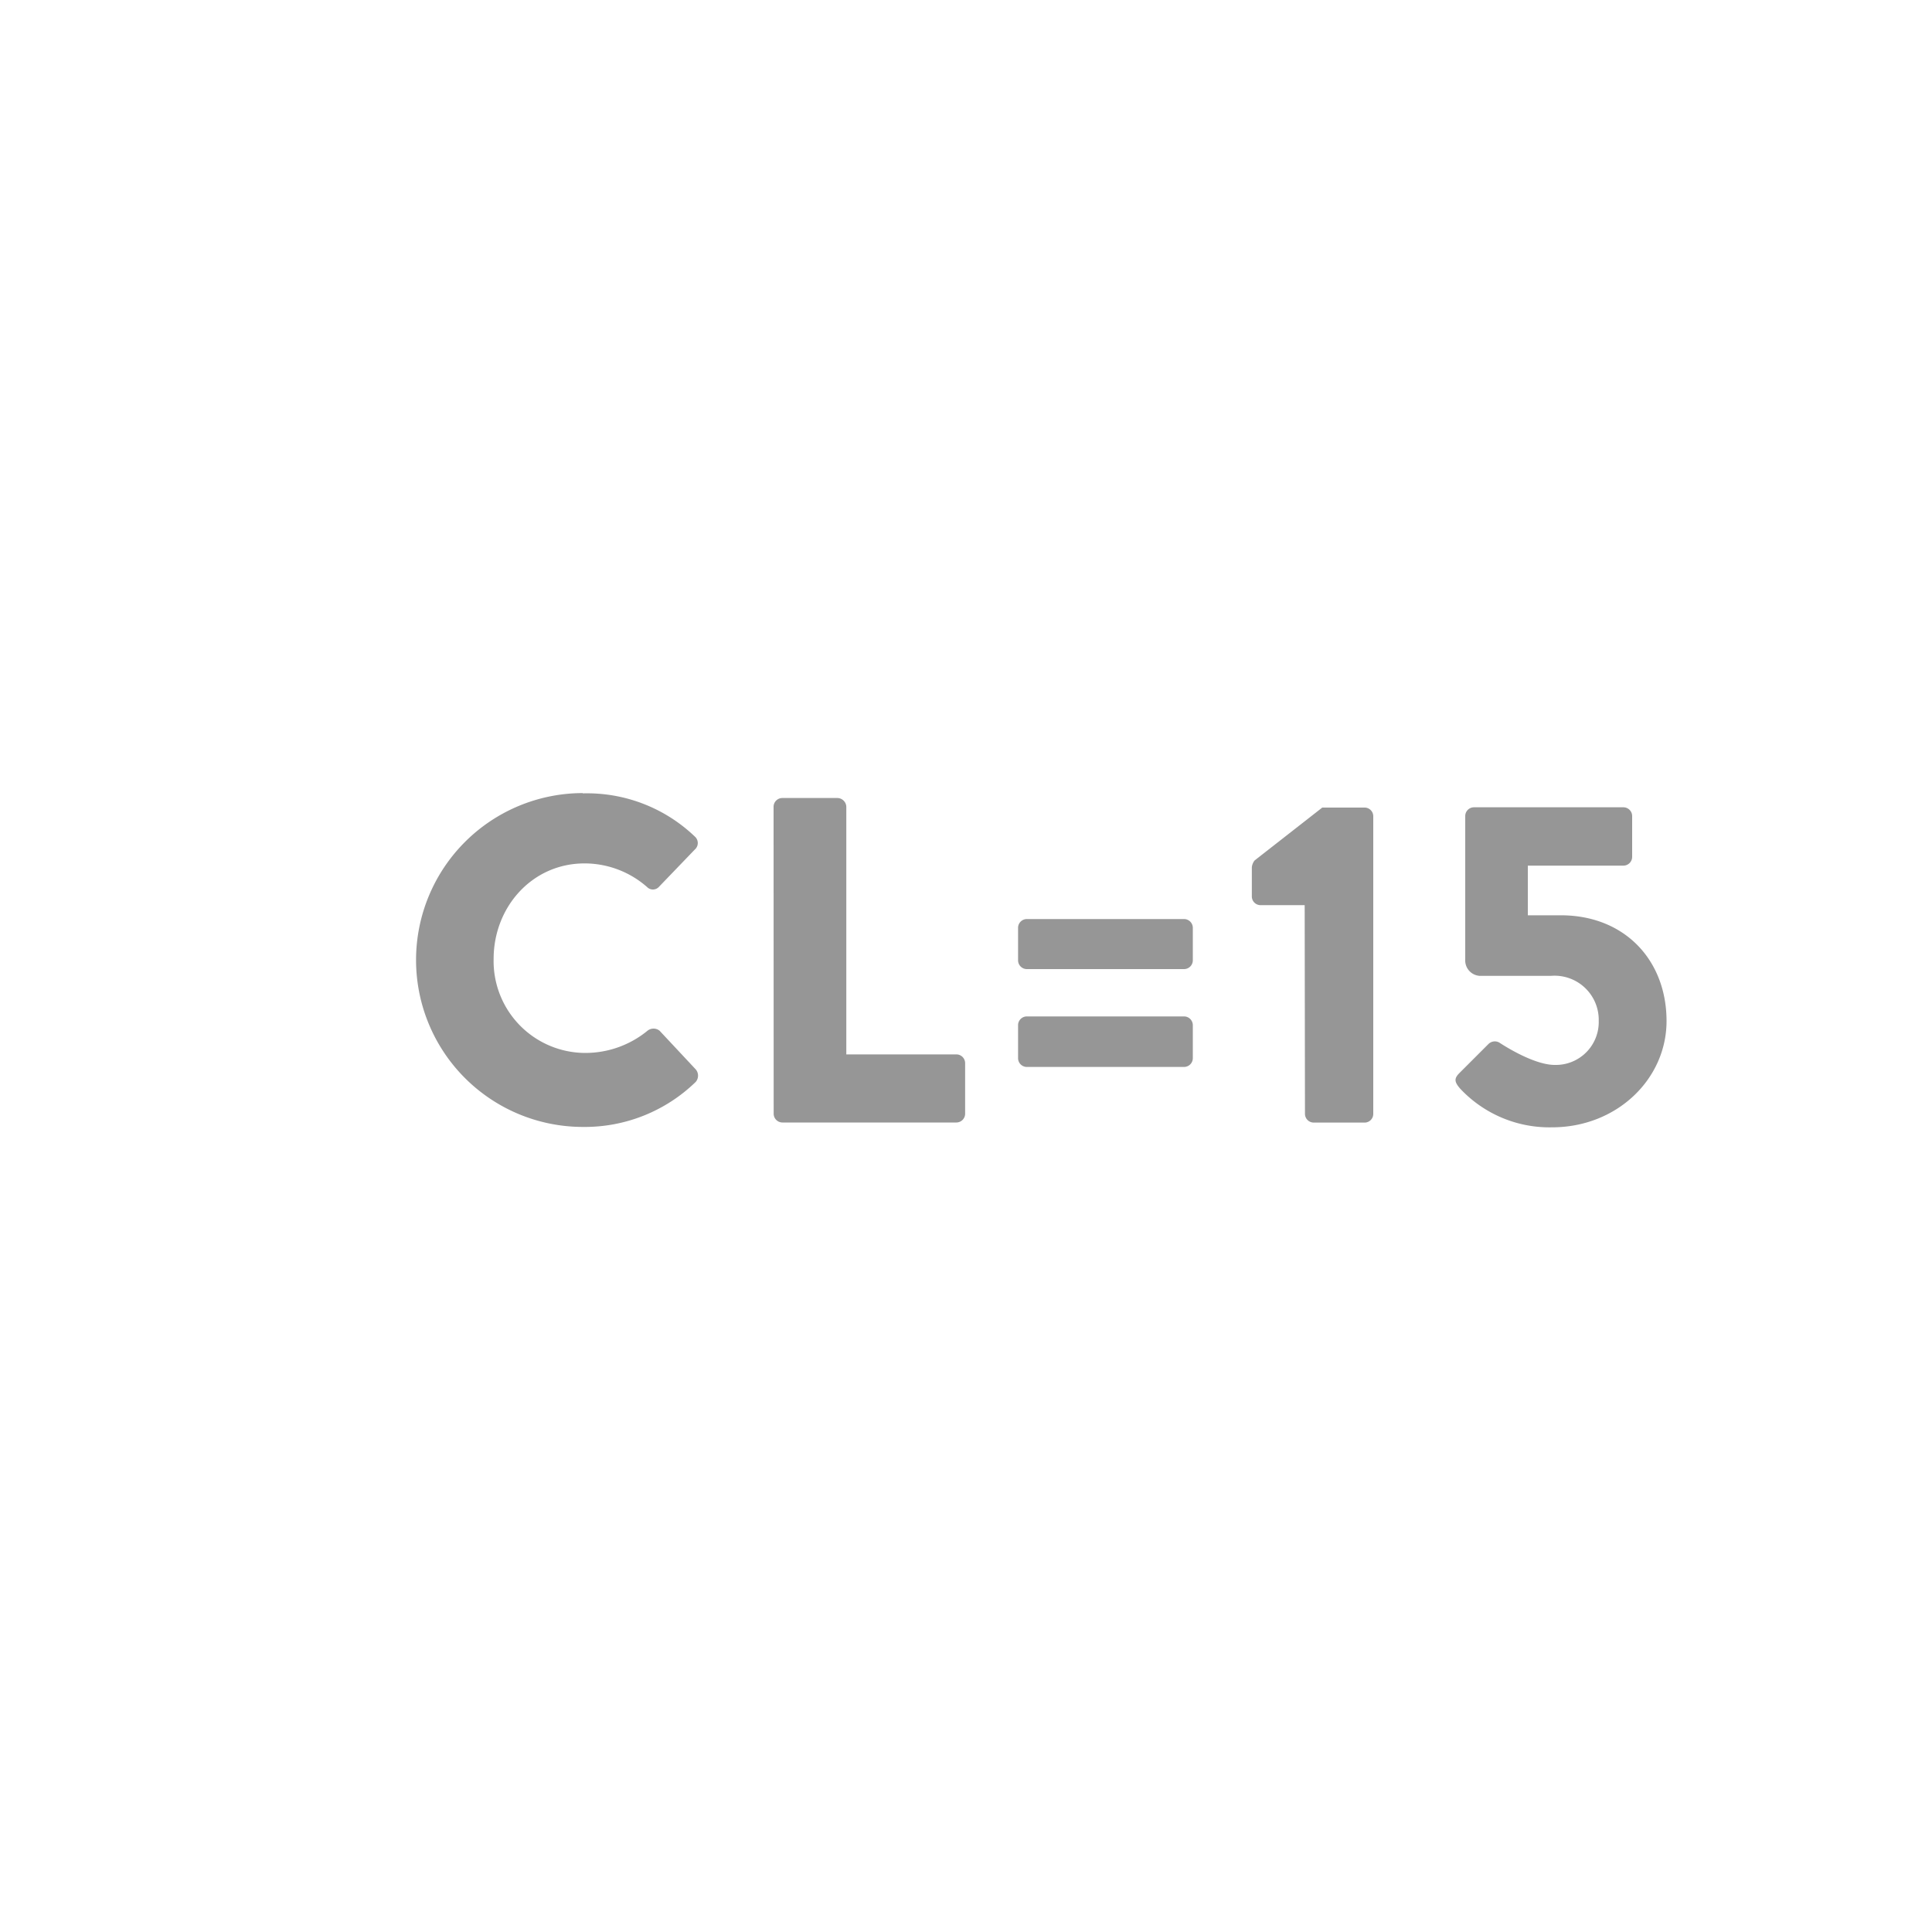 <svg id="レイヤー_1" data-name="レイヤー 1" xmlns="http://www.w3.org/2000/svg" viewBox="0 0 200 200"><defs><style>.cls-1{fill:#969696;}</style></defs><title>svg-fn-CL15</title><path class="cls-1" d="M60.31,82.13A16.13,16.13,0,0,1,71.93,86.6a.89.89,0,0,1,0,1.34l-3.74,3.89a.84.84,0,0,1-1.2,0,9.81,9.81,0,0,0-6.48-2.45c-5.42,0-9.41,4.51-9.41,9.89A9.51,9.51,0,0,0,60.6,109a10.15,10.15,0,0,0,6.43-2.3,1,1,0,0,1,1.25,0l3.74,4a1,1,0,0,1,0,1.3,16.48,16.48,0,0,1-11.67,4.66,17.28,17.28,0,1,1,0-34.56Z"/><path class="cls-1" d="M80.08,83.52a.91.91,0,0,1,.91-.91H86.7a.94.94,0,0,1,.91.91v25.63H99a.91.91,0,0,1,.91.91v5.23a.91.91,0,0,1-.91.91H81a.91.91,0,0,1-.91-.91Z"/><path class="cls-1" d="M105.39,99.41V96.05a.91.91,0,0,1,.91-.91h16.27a.91.91,0,0,1,.91.91v3.36a.91.91,0,0,1-.91.91H106.3A.91.91,0,0,1,105.39,99.41Zm0,10.13v-3.41a.91.91,0,0,1,.91-.91h16.27a.91.91,0,0,1,.91.91v3.41a.91.91,0,0,1-.91.91H106.3A.91.91,0,0,1,105.39,109.54Z"/><path class="cls-1" d="M135.06,93.7h-4.61a.9.9,0,0,1-.86-.91v-3a1.35,1.35,0,0,1,.29-.72l7-5.47h4.42a.9.9,0,0,1,.86.91V115.3a.9.9,0,0,1-.86.91H136a.91.91,0,0,1-.91-.91Z"/><path class="cls-1" d="M151.08,111.08l3-3a.94.94,0,0,1,1.15-.14s3.41,2.3,5.71,2.3a4.44,4.44,0,0,0,4.56-4.56,4.57,4.57,0,0,0-4.94-4.66h-7.39a1.6,1.6,0,0,1-1.49-1.68V84.48a.91.91,0,0,1,.91-.91h15.46a.91.91,0,0,1,.91.91v4.22a.91.91,0,0,1-.91.91h-9.89v5.14h3.41c6.63,0,10.95,4.66,10.95,10.95,0,6-5.14,11-11.86,11a12.66,12.66,0,0,1-9.5-4C150.55,112,150.51,111.65,151.08,111.08Z"/></svg>
